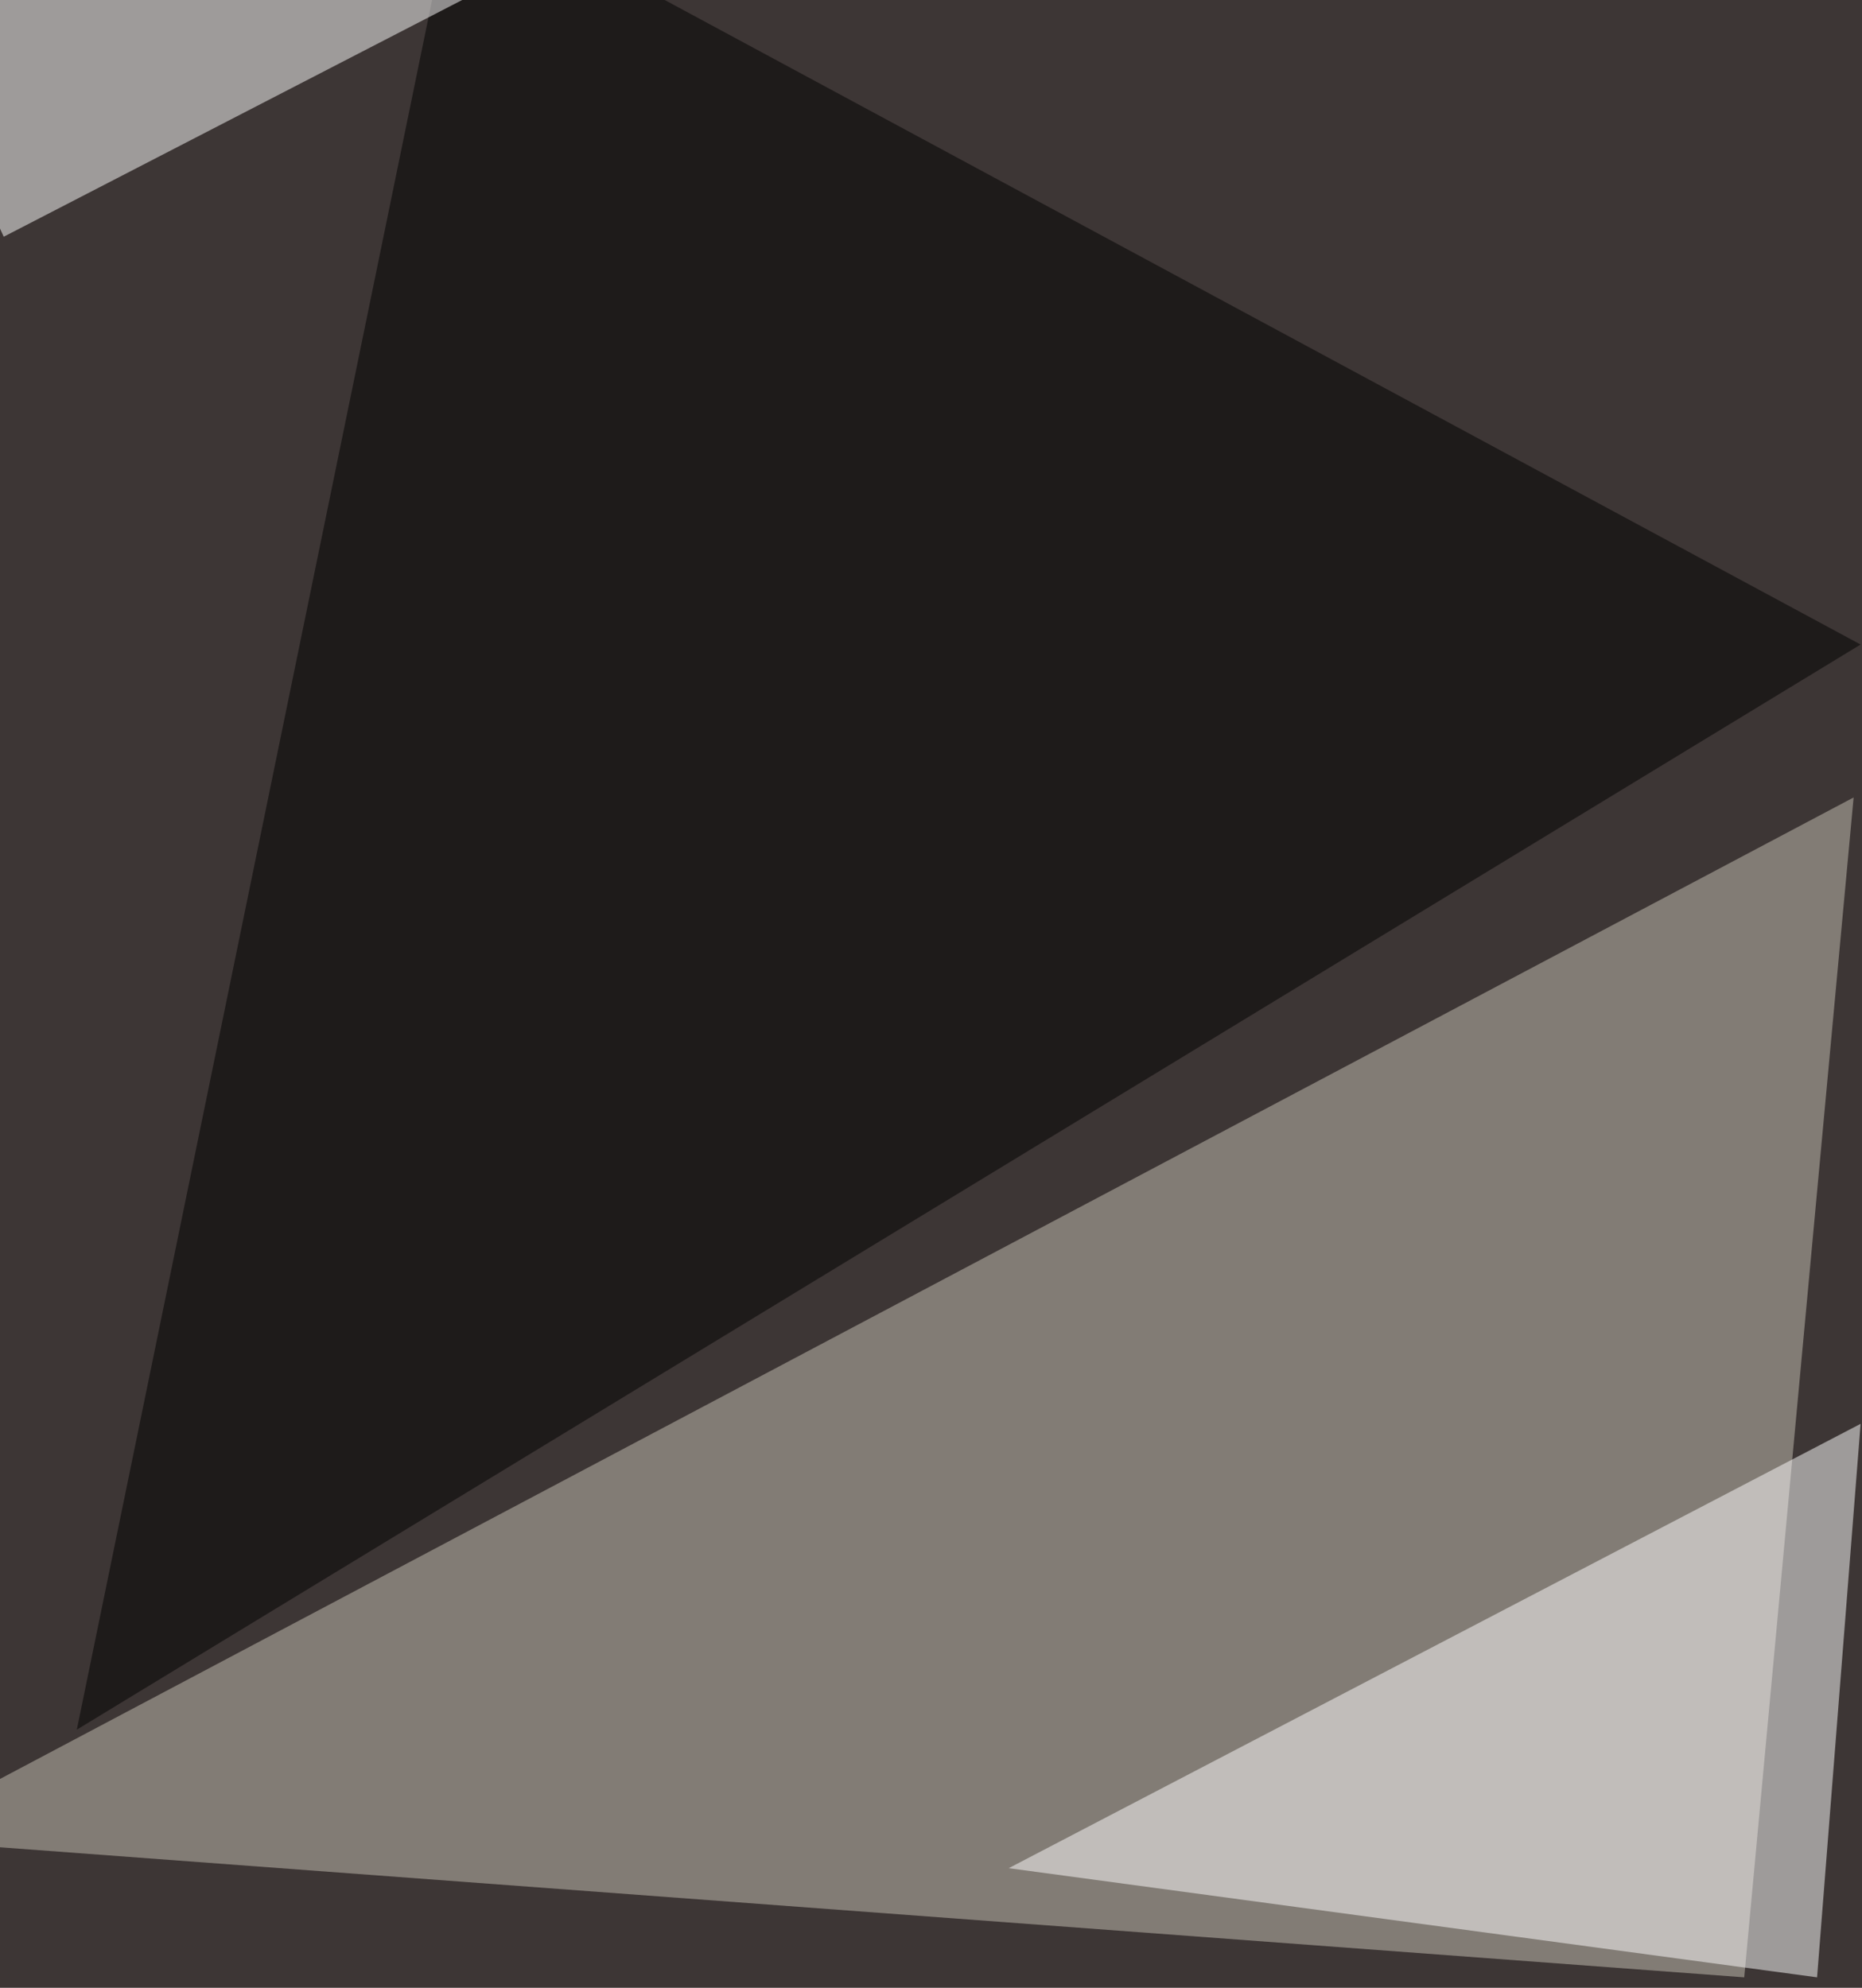 <svg xmlns="http://www.w3.org/2000/svg" width="800" height="854"><filter id="a"><feGaussianBlur stdDeviation="55"/></filter><rect width="100%" height="100%" fill="#3d3635"/><g filter="url(#a)"><g fill-opacity=".5"><path fill="#c8c3b6" d="M749.4 849.5l47-506.9-845 447.4z"/><path d="M195.6-48.5l603.8 325.4L33 743.1z"/><path fill="#fff" d="M799.4 611.7l-366 190.9 347.3 46.9zM1.6 101.7L-48.5-7.8l341-40.7z"/></g></g></svg>